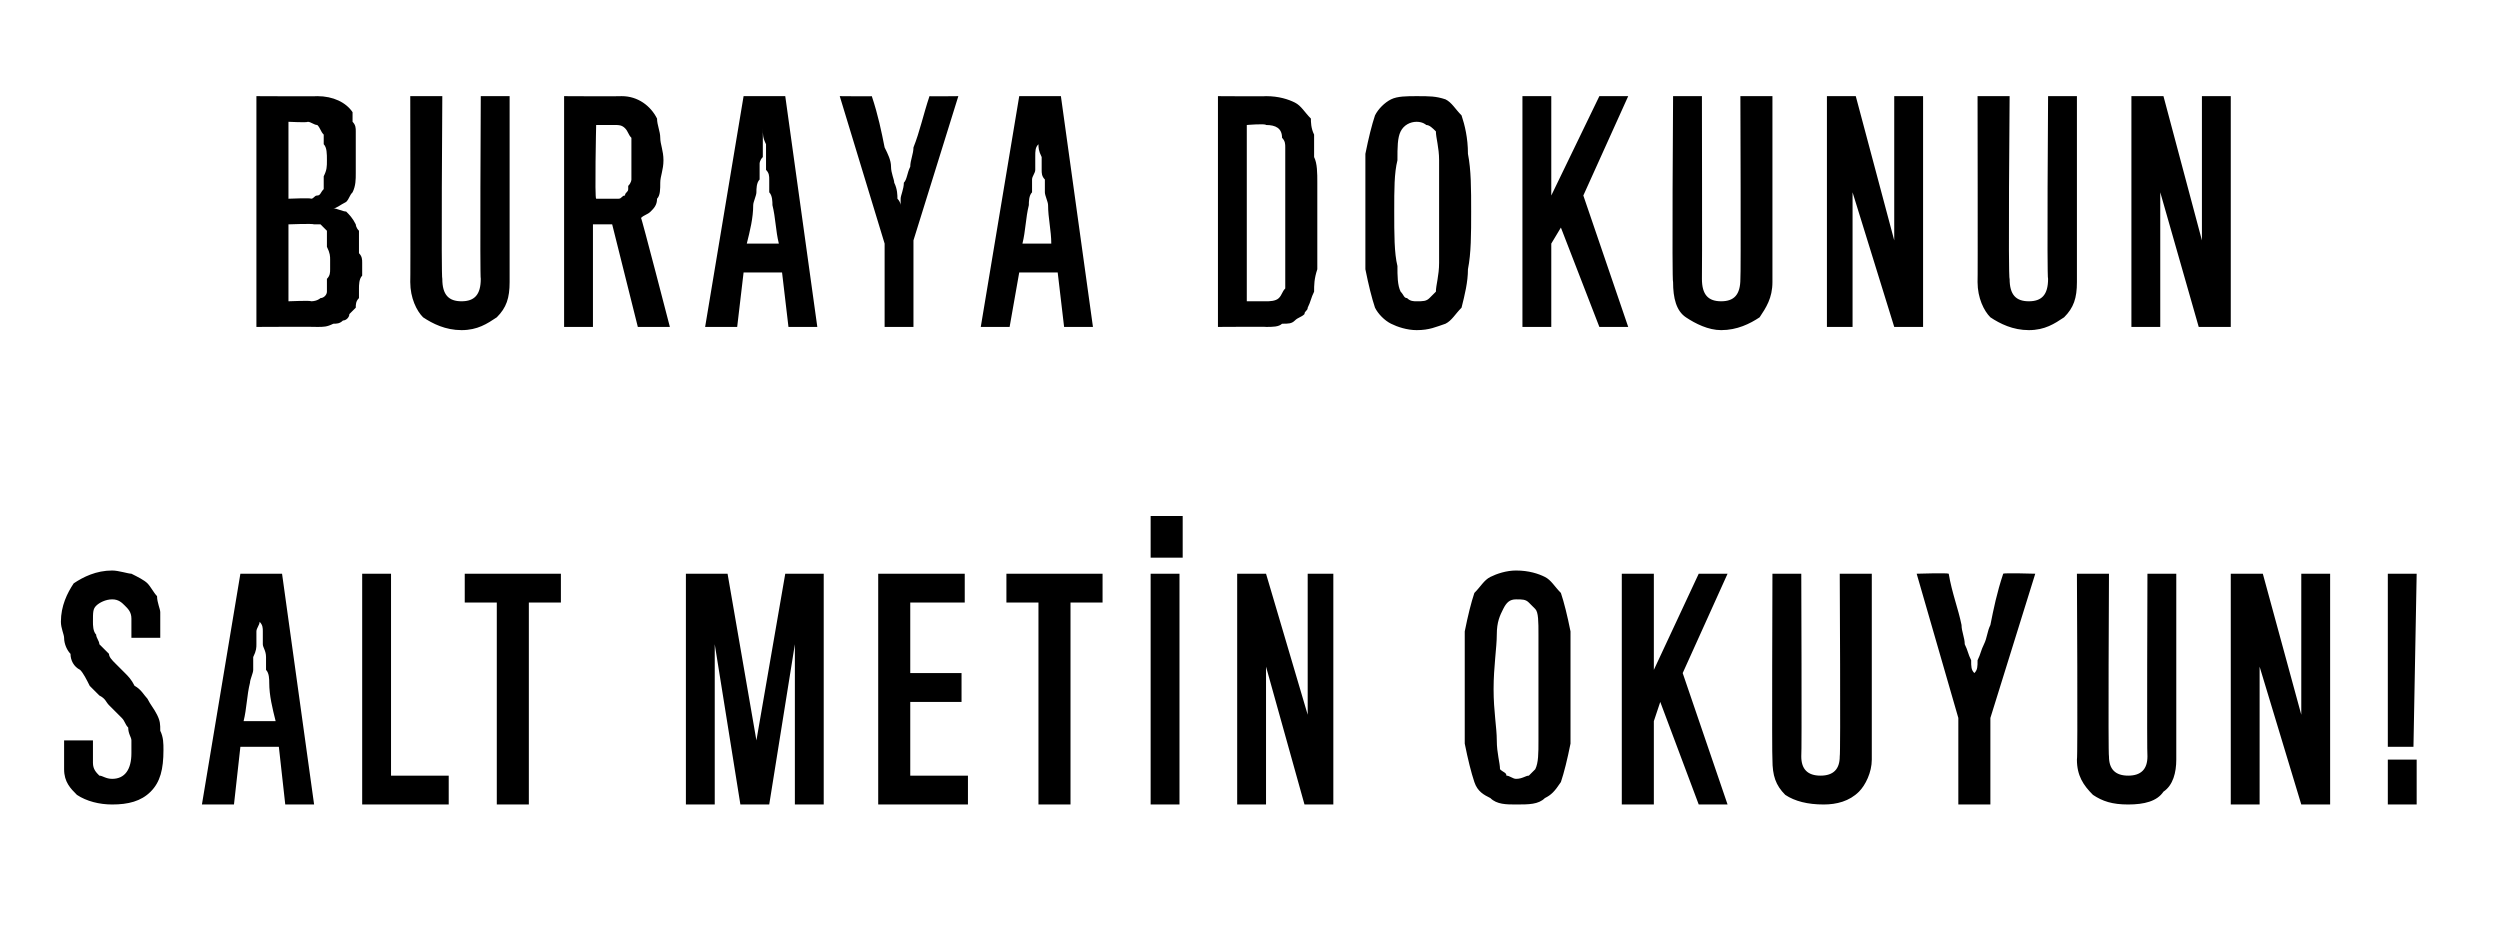 <?xml version="1.0" standalone="no"?><!DOCTYPE svg PUBLIC "-//W3C//DTD SVG 1.1//EN" "http://www.w3.org/Graphics/SVG/1.1/DTD/svg11.dtd"><svg xmlns="http://www.w3.org/2000/svg" version="1.1" width="78px" height="29.5px" viewBox="0 -3 78 29.5" style="top:-3px">  <desc>BURAYA DOKUNUN SALT METİN OKUYUN</desc>  <defs/>  <g id="Polygon57685">    <path d="M 5.1 20.4 C 5.1 21 5 21.4 4.7 21.7 C 4.4 22 4 22.1 3.5 22.1 C 3.1 22.1 2.7 22 2.4 21.8 C 2.2 21.6 2 21.4 2 21 C 2 21 2 20.9 2 20.9 C 2 20.8 2 20.7 2 20.6 C 2 20.5 2 20.4 2 20.3 C 2 20.2 2 20.1 2 20.1 C 2 20.1 2.9 20.1 2.9 20.1 C 2.9 20.1 2.9 20.2 2.9 20.3 C 2.9 20.3 2.9 20.4 2.9 20.5 C 2.9 20.6 2.9 20.6 2.9 20.7 C 2.9 20.7 2.9 20.8 2.9 20.8 C 2.9 21 3 21.1 3.1 21.2 C 3.2 21.2 3.3 21.3 3.5 21.3 C 3.9 21.3 4.1 21 4.1 20.5 C 4.1 20.3 4.1 20.2 4.1 20.1 C 4.1 20 4 19.9 4 19.7 C 3.9 19.6 3.9 19.5 3.8 19.4 C 3.7 19.3 3.5 19.1 3.4 19 C 3.3 18.9 3.3 18.8 3.1 18.7 C 3 18.6 2.9 18.5 2.8 18.4 C 2.7 18.2 2.6 18 2.5 17.9 C 2.3 17.8 2.2 17.6 2.2 17.4 C 2.1 17.3 2 17.1 2 16.9 C 2 16.8 1.9 16.6 1.9 16.4 C 1.9 15.9 2.1 15.5 2.3 15.2 C 2.6 15 3 14.8 3.5 14.8 C 3.7 14.8 4 14.9 4.1 14.9 C 4.3 15 4.5 15.1 4.6 15.2 C 4.7 15.3 4.8 15.5 4.9 15.6 C 4.9 15.8 5 16 5 16.1 C 5 16.3 5 16.4 5 16.6 C 5 16.7 5 16.8 5 16.9 C 5 16.9 4.1 16.9 4.1 16.9 C 4.1 16.9 4.1 16.8 4.1 16.7 C 4.1 16.7 4.1 16.6 4.1 16.5 C 4.1 16.5 4.1 16.4 4.1 16.3 C 4.1 16.1 4 16 3.9 15.9 C 3.8 15.8 3.7 15.7 3.5 15.7 C 3.3 15.7 3.1 15.8 3 15.9 C 2.9 16 2.9 16.1 2.9 16.4 C 2.9 16.5 2.9 16.7 3 16.8 C 3 16.9 3.1 17 3.1 17.1 C 3.2 17.2 3.3 17.3 3.4 17.4 C 3.4 17.5 3.5 17.6 3.6 17.7 C 3.7 17.8 3.8 17.9 3.9 18 C 4 18.1 4.1 18.2 4.2 18.4 C 4.4 18.5 4.5 18.7 4.6 18.8 C 4.7 19 4.8 19.1 4.9 19.3 C 5 19.5 5 19.6 5 19.8 C 5.1 20 5.1 20.2 5.1 20.4 Z M 7.3 22.1 L 6.3 22.1 L 7.5 14.9 L 8.8 14.9 L 9.8 22.1 L 8.9 22.1 L 8.7 20.3 L 7.5 20.3 L 7.3 22.1 Z M 8.6 19.5 C 8.5 19.1 8.4 18.7 8.4 18.3 C 8.4 18.2 8.4 18 8.3 17.9 C 8.3 17.7 8.3 17.6 8.3 17.5 C 8.3 17.3 8.2 17.2 8.2 17.1 C 8.2 17.1 8.2 17 8.2 17 C 8.2 16.9 8.2 16.9 8.2 16.7 C 8.2 16.6 8.2 16.5 8.1 16.4 C 8.1 16.2 8.1 16 8.1 15.9 C 8.1 16 8.1 16.2 8.1 16.4 C 8.1 16.5 8 16.6 8 16.7 C 8 16.9 8 16.9 8 17 C 8 17 8 17.1 8 17.1 C 8 17.2 8 17.3 7.9 17.5 C 7.9 17.6 7.9 17.7 7.9 17.9 C 7.9 18 7.8 18.2 7.8 18.3 C 7.7 18.7 7.7 19.1 7.6 19.5 C 7.6 19.5 8.6 19.5 8.6 19.5 Z M 11.3 22.1 L 11.3 14.9 L 12.2 14.9 L 12.2 21.2 L 14 21.2 L 14 22.1 L 11.3 22.1 Z M 16.5 15.8 L 16.5 22.1 L 15.5 22.1 L 15.5 15.8 L 14.5 15.8 L 14.5 14.9 L 17.5 14.9 L 17.5 15.8 L 16.5 15.8 Z M 24.8 22.1 L 24.8 17.1 L 24 22.1 L 23.1 22.1 L 22.3 17.1 L 22.3 22.1 L 21.4 22.1 L 21.4 14.9 L 22.7 14.9 L 23.6 20.1 L 24.5 14.9 L 25.7 14.9 L 25.7 22.1 L 24.8 22.1 Z M 27.4 22.1 L 27.4 14.9 L 30.1 14.9 L 30.1 15.8 L 28.4 15.8 L 28.4 18 L 30 18 L 30 18.9 L 28.4 18.9 L 28.4 21.2 L 30.2 21.2 L 30.2 22.1 L 27.4 22.1 Z M 33.4 15.8 L 33.4 22.1 L 32.4 22.1 L 32.4 15.8 L 31.4 15.8 L 31.4 14.9 L 34.4 14.9 L 34.4 15.8 L 33.4 15.8 Z M 35.9 22.1 L 35.9 14.9 L 36.8 14.9 L 36.8 22.1 L 35.9 22.1 Z M 35.9 14.4 L 35.9 13.1 L 36.9 13.1 L 36.9 14.4 L 35.9 14.4 Z M 40.7 22.1 L 39.5 17.8 L 39.5 22.1 L 38.6 22.1 L 38.6 14.9 L 39.5 14.9 L 40.8 19.3 L 40.8 14.9 L 41.6 14.9 L 41.6 22.1 L 40.7 22.1 Z M 47.3 14.8 C 47.7 14.8 48 14.9 48.2 15 C 48.4 15.1 48.5 15.3 48.7 15.5 C 48.8 15.8 48.9 16.2 49 16.7 C 49 17.2 49 17.7 49 18.4 C 49 19.1 49 19.7 49 20.2 C 48.9 20.7 48.8 21.1 48.7 21.4 C 48.5 21.7 48.4 21.8 48.2 21.9 C 48 22.1 47.7 22.1 47.3 22.1 C 47 22.1 46.7 22.1 46.5 21.9 C 46.3 21.8 46.1 21.7 46 21.4 C 45.9 21.1 45.8 20.7 45.7 20.2 C 45.7 19.8 45.7 19.2 45.7 18.4 C 45.7 17.8 45.7 17.2 45.7 16.7 C 45.8 16.2 45.9 15.8 46 15.5 C 46.2 15.3 46.3 15.1 46.5 15 C 46.7 14.9 47 14.8 47.3 14.8 Z M 47.3 21.3 C 47.5 21.3 47.6 21.2 47.7 21.2 C 47.8 21.1 47.8 21.1 47.9 21 C 48 20.8 48 20.5 48 20.1 C 48 19.7 48 19.2 48 18.5 C 48 17.8 48 17.2 48 16.8 C 48 16.4 48 16.1 47.9 16 C 47.8 15.9 47.7 15.8 47.7 15.8 C 47.6 15.7 47.5 15.7 47.3 15.7 C 47.1 15.7 47 15.8 46.9 16 C 46.8 16.2 46.7 16.4 46.7 16.8 C 46.7 17.2 46.6 17.8 46.6 18.5 C 46.6 19.2 46.7 19.7 46.7 20.1 C 46.7 20.5 46.8 20.8 46.8 21 C 46.9 21.1 47 21.1 47 21.2 C 47.1 21.2 47.2 21.3 47.3 21.3 Z M 53 22.1 L 51.8 18.9 L 51.6 19.5 L 51.6 22.1 L 50.6 22.1 L 50.6 14.9 L 51.6 14.9 L 51.6 17.9 L 53 14.9 L 53.9 14.9 L 52.5 18 L 53.9 22.1 L 53 22.1 Z M 58.4 20.7 C 58.4 21.1 58.2 21.5 58 21.7 C 57.7 22 57.3 22.1 56.9 22.1 C 56.4 22.1 56 22 55.7 21.8 C 55.4 21.5 55.3 21.2 55.3 20.7 C 55.28 20.68 55.3 14.9 55.3 14.9 L 56.2 14.9 C 56.2 14.9 56.22 20.56 56.2 20.6 C 56.2 21 56.4 21.2 56.8 21.2 C 57.2 21.2 57.4 21 57.4 20.6 C 57.43 20.57 57.4 14.9 57.4 14.9 L 58.4 14.9 L 58.4 20.7 C 58.4 20.7 58.39 20.69 58.4 20.7 Z M 62.1 19.4 L 62.1 22.1 L 61.1 22.1 L 61.1 19.4 L 59.8 14.9 C 59.8 14.9 60.76 14.87 60.8 14.9 C 60.9 15.5 61.1 16 61.2 16.5 C 61.2 16.7 61.3 16.9 61.3 17.1 C 61.4 17.3 61.4 17.4 61.5 17.6 C 61.5 17.8 61.5 17.9 61.6 18 C 61.6 18.2 61.6 18.2 61.6 18.3 C 61.6 18.2 61.6 18.2 61.6 18 C 61.7 17.9 61.7 17.8 61.7 17.6 C 61.8 17.4 61.8 17.3 61.9 17.1 C 62 16.9 62 16.7 62.1 16.5 C 62.2 16 62.3 15.5 62.5 14.9 C 62.52 14.87 63.5 14.9 63.5 14.9 L 62.1 19.4 Z M 67.9 20.7 C 67.9 21.1 67.8 21.5 67.5 21.7 C 67.3 22 66.9 22.1 66.4 22.1 C 65.9 22.1 65.6 22 65.3 21.8 C 65 21.5 64.8 21.2 64.8 20.7 C 64.83 20.68 64.8 14.9 64.8 14.9 L 65.8 14.9 C 65.8 14.9 65.77 20.56 65.8 20.6 C 65.8 21 66 21.2 66.4 21.2 C 66.8 21.2 67 21 67 20.6 C 66.98 20.57 67 14.9 67 14.9 L 67.9 14.9 L 67.9 20.7 C 67.9 20.7 67.93 20.69 67.9 20.7 Z M 71.8 22.1 L 70.5 17.8 L 70.5 22.1 L 69.6 22.1 L 69.6 14.9 L 70.6 14.9 L 71.8 19.3 L 71.8 14.9 L 72.7 14.9 L 72.7 22.1 L 71.8 22.1 Z M 75.3 20.3 L 74.5 20.3 L 74.5 14.9 L 75.4 14.9 L 75.3 20.3 Z M 74.5 22.1 L 74.5 20.7 L 75.4 20.7 L 75.4 22.1 L 74.5 22.1 Z " stroke="none" fill="#000"/>  </g>  <g id="Polygon57684">    <path d="M 11.1 6.6 C 11 6.7 11 6.7 10.9 6.8 C 10.9 6.9 10.8 7 10.7 7 C 10.6 7.1 10.5 7.1 10.4 7.1 C 10.2 7.2 10.1 7.2 9.9 7.2 C 9.9 7.19 8 7.2 8 7.2 L 8 0 C 8 0 9.91 0.01 9.9 0 C 10.4 0 10.8 0.2 11 0.5 C 11 0.6 11 0.7 11 0.8 C 11.1 0.9 11.1 1 11.1 1.1 C 11.1 1.2 11.1 1.3 11.1 1.4 C 11.1 1.5 11.1 1.7 11.1 1.8 C 11.1 2 11.1 2.2 11.1 2.4 C 11.1 2.6 11.1 2.8 11 3 C 10.9 3.1 10.9 3.2 10.8 3.3 C 10.6 3.4 10.5 3.5 10.4 3.5 C 10.5 3.5 10.7 3.6 10.8 3.6 C 10.9 3.7 11 3.8 11.1 4 C 11.1 4 11.1 4.1 11.2 4.2 C 11.2 4.3 11.2 4.4 11.2 4.5 C 11.2 4.6 11.2 4.8 11.2 4.9 C 11.3 5 11.3 5.1 11.3 5.2 C 11.3 5.3 11.3 5.5 11.3 5.6 C 11.2 5.7 11.2 5.9 11.2 6 C 11.2 6.1 11.2 6.2 11.2 6.3 C 11.1 6.4 11.1 6.5 11.1 6.6 Z M 10.2 2 C 10.2 1.8 10.2 1.6 10.1 1.5 C 10.1 1.3 10.1 1.2 10.1 1.2 C 10 1.1 10 1 9.9 0.9 C 9.8 0.9 9.7 0.8 9.6 0.8 C 9.6 0.83 9 0.8 9 0.8 L 9 3.2 C 9 3.2 9.72 3.17 9.7 3.2 C 9.8 3.2 9.8 3.1 9.9 3.1 C 10 3.1 10 3 10.1 2.9 C 10.1 2.8 10.1 2.6 10.1 2.5 C 10.2 2.3 10.2 2.2 10.2 2 Z M 10.2 6.1 C 10.2 6.1 10.2 6 10.2 5.9 C 10.2 5.8 10.2 5.8 10.2 5.7 C 10.3 5.6 10.3 5.5 10.3 5.4 C 10.3 5.3 10.3 5.2 10.3 5.1 C 10.3 5 10.3 4.9 10.2 4.7 C 10.2 4.5 10.2 4.4 10.2 4.2 C 10.1 4.1 10.1 4.1 10 4 C 9.9 4 9.8 4 9.8 4 C 9.76 3.97 9 4 9 4 L 9 6.4 C 9 6.4 9.72 6.37 9.7 6.4 C 9.9 6.4 10 6.3 10 6.3 C 10.1 6.3 10.2 6.2 10.2 6.1 Z M 15.9 5.8 C 15.9 6.3 15.8 6.6 15.5 6.9 C 15.2 7.1 14.9 7.3 14.4 7.3 C 13.9 7.3 13.5 7.1 13.2 6.9 C 13 6.7 12.8 6.3 12.8 5.8 C 12.81 5.82 12.8 0 12.8 0 L 13.8 0 C 13.8 0 13.76 5.7 13.8 5.7 C 13.8 6.2 14 6.4 14.4 6.4 C 14.8 6.4 15 6.2 15 5.7 C 14.97 5.71 15 0 15 0 L 15.9 0 L 15.9 5.8 C 15.9 5.8 15.92 5.83 15.9 5.8 Z M 20.7 2 C 20.7 2.3 20.6 2.5 20.6 2.7 C 20.6 2.9 20.6 3.1 20.5 3.2 C 20.5 3.4 20.4 3.5 20.3 3.6 C 20.2 3.7 20.1 3.7 20 3.8 C 20.01 3.76 20.9 7.2 20.9 7.2 L 19.9 7.2 L 19.1 4 L 18.5 4 L 18.5 7.2 L 17.6 7.2 L 17.6 0 C 17.6 0 19.37 0.01 19.4 0 C 19.9 0 20.3 0.3 20.5 0.7 C 20.5 0.9 20.6 1.1 20.6 1.3 C 20.6 1.5 20.7 1.7 20.7 2 Z M 19.7 2.1 C 19.7 2 19.7 2 19.7 1.9 C 19.7 1.8 19.7 1.7 19.7 1.6 C 19.7 1.6 19.7 1.5 19.7 1.4 C 19.7 1.4 19.7 1.3 19.7 1.3 C 19.6 1.2 19.6 1.1 19.5 1 C 19.4 0.9 19.3 0.9 19.2 0.9 C 19.21 0.9 18.6 0.9 18.6 0.9 C 18.6 0.9 18.55 3.19 18.6 3.2 C 18.7 3.2 18.8 3.2 18.9 3.2 C 19 3.2 19 3.2 19.1 3.2 C 19.2 3.2 19.2 3.2 19.3 3.2 C 19.4 3.2 19.4 3.1 19.5 3.1 C 19.5 3 19.6 3 19.6 2.9 C 19.6 2.9 19.6 2.8 19.6 2.8 C 19.7 2.7 19.7 2.6 19.7 2.6 C 19.7 2.5 19.7 2.4 19.7 2.3 C 19.7 2.3 19.7 2.2 19.7 2.1 Z M 23 7.2 L 22 7.2 L 23.2 0 L 24.5 0 L 25.5 7.2 L 24.6 7.2 L 24.4 5.5 L 23.2 5.5 L 23 7.2 Z M 24.3 4.6 C 24.2 4.2 24.2 3.8 24.1 3.4 C 24.1 3.3 24.1 3.1 24 3 C 24 2.9 24 2.7 24 2.6 C 24 2.5 24 2.4 23.9 2.3 C 23.9 2.2 23.9 2.2 23.9 2.1 C 23.9 2.1 23.9 2 23.9 1.9 C 23.9 1.7 23.9 1.6 23.9 1.5 C 23.8 1.3 23.8 1.2 23.8 1 C 23.8 1.2 23.8 1.3 23.8 1.5 C 23.8 1.6 23.8 1.7 23.8 1.9 C 23.7 2 23.7 2.1 23.7 2.1 C 23.7 2.2 23.7 2.2 23.7 2.3 C 23.7 2.4 23.7 2.5 23.7 2.6 C 23.6 2.7 23.6 2.9 23.6 3 C 23.6 3.1 23.5 3.3 23.5 3.4 C 23.5 3.8 23.4 4.2 23.3 4.6 C 23.3 4.6 24.3 4.6 24.3 4.6 Z M 28.5 4.5 L 28.5 7.2 L 27.6 7.2 L 27.6 4.6 L 26.2 0 C 26.2 0 27.23 0.01 27.2 0 C 27.4 0.6 27.5 1.1 27.6 1.6 C 27.7 1.8 27.8 2 27.8 2.2 C 27.8 2.4 27.9 2.6 27.9 2.7 C 28 2.9 28 3.1 28 3.2 C 28.1 3.3 28.1 3.4 28.1 3.4 C 28.1 3.4 28.1 3.3 28.1 3.2 C 28.1 3.1 28.2 2.9 28.2 2.7 C 28.3 2.6 28.3 2.4 28.4 2.2 C 28.4 2 28.5 1.8 28.5 1.6 C 28.7 1.1 28.8 0.6 29 0 C 28.99 0.01 29.9 0 29.9 0 L 28.5 4.5 Z M 31.5 7.2 L 30.6 7.2 L 31.8 0 L 33.1 0 L 34.1 7.2 L 33.2 7.2 L 33 5.5 L 31.8 5.5 L 31.5 7.2 Z M 32.8 4.6 C 32.8 4.2 32.7 3.8 32.7 3.4 C 32.7 3.3 32.6 3.1 32.6 3 C 32.6 2.9 32.6 2.7 32.6 2.6 C 32.5 2.5 32.5 2.4 32.5 2.3 C 32.5 2.2 32.5 2.2 32.5 2.1 C 32.5 2.1 32.5 2 32.5 1.9 C 32.4 1.7 32.4 1.6 32.4 1.5 C 32.4 1.3 32.4 1.2 32.4 1 C 32.4 1.2 32.4 1.3 32.4 1.5 C 32.3 1.6 32.3 1.7 32.3 1.9 C 32.3 2 32.3 2.1 32.3 2.1 C 32.3 2.2 32.3 2.2 32.3 2.3 C 32.3 2.4 32.2 2.5 32.2 2.6 C 32.2 2.7 32.2 2.9 32.2 3 C 32.1 3.1 32.1 3.3 32.1 3.4 C 32 3.8 32 4.2 31.9 4.6 C 31.9 4.6 32.8 4.6 32.8 4.6 Z M 40.8 6.6 C 40.8 6.7 40.7 6.7 40.7 6.8 C 40.6 6.9 40.5 6.9 40.4 7 C 40.3 7.1 40.2 7.1 40 7.1 C 39.9 7.2 39.7 7.2 39.5 7.2 C 39.54 7.19 38 7.2 38 7.2 L 38 0 C 38 0 39.52 0.01 39.5 0 C 39.9 0 40.2 0.1 40.4 0.2 C 40.6 0.3 40.7 0.5 40.9 0.7 C 40.9 0.8 40.9 1 41 1.2 C 41 1.4 41 1.6 41 1.9 C 41.1 2.1 41.1 2.4 41.1 2.7 C 41.1 3 41.1 3.2 41.1 3.4 C 41.1 3.8 41.1 4.2 41.1 4.5 C 41.1 4.8 41.1 5.1 41.1 5.4 C 41 5.7 41 5.9 41 6.1 C 40.9 6.3 40.9 6.4 40.8 6.6 Z M 40.1 6 C 40.1 5.8 40.1 5.4 40.1 5 C 40.1 4.6 40.1 4.1 40.1 3.4 C 40.1 3.4 40.1 3.3 40.1 3.2 C 40.1 3.1 40.1 2.9 40.1 2.8 C 40.1 2.6 40.1 2.5 40.1 2.3 C 40.1 2.2 40.1 2.1 40.1 1.9 C 40.1 1.8 40.1 1.7 40.1 1.6 C 40.1 1.5 40.1 1.4 40 1.3 C 40 1 39.8 0.9 39.5 0.9 C 39.48 0.85 38.9 0.9 38.9 0.9 L 38.9 6.4 C 38.9 6.4 39.49 6.4 39.5 6.4 C 39.6 6.4 39.8 6.4 39.9 6.3 C 40 6.2 40 6.1 40.1 6 Z M 44.2 0 C 44.6 0 44.8 0 45.1 0.1 C 45.3 0.2 45.4 0.4 45.6 0.6 C 45.7 0.9 45.8 1.3 45.8 1.8 C 45.9 2.3 45.9 2.9 45.9 3.6 C 45.9 4.3 45.9 4.9 45.8 5.4 C 45.8 5.8 45.7 6.2 45.6 6.6 C 45.4 6.8 45.3 7 45.1 7.1 C 44.8 7.2 44.6 7.3 44.2 7.3 C 43.9 7.3 43.6 7.2 43.4 7.1 C 43.2 7 43 6.8 42.9 6.6 C 42.8 6.3 42.7 5.9 42.6 5.4 C 42.6 4.9 42.6 4.3 42.6 3.6 C 42.6 2.9 42.6 2.3 42.6 1.8 C 42.7 1.3 42.8 0.9 42.9 0.6 C 43 0.4 43.2 0.2 43.4 0.1 C 43.6 0 43.9 0 44.2 0 Z M 44.2 6.4 C 44.4 6.4 44.5 6.4 44.6 6.3 C 44.6 6.3 44.7 6.2 44.8 6.1 C 44.8 5.9 44.9 5.6 44.9 5.2 C 44.9 4.8 44.9 4.3 44.9 3.6 C 44.9 2.9 44.9 2.4 44.9 2 C 44.9 1.6 44.8 1.3 44.8 1.1 C 44.7 1 44.6 0.9 44.5 0.9 C 44.5 0.9 44.4 0.8 44.2 0.8 C 44 0.8 43.8 0.9 43.7 1.1 C 43.6 1.3 43.6 1.6 43.6 2 C 43.5 2.4 43.5 2.9 43.5 3.6 C 43.5 4.3 43.5 4.9 43.6 5.3 C 43.6 5.6 43.6 5.9 43.7 6.1 C 43.8 6.2 43.8 6.3 43.9 6.3 C 44 6.4 44.1 6.4 44.2 6.4 Z M 49.9 7.2 L 48.7 4.1 L 48.4 4.6 L 48.4 7.2 L 47.5 7.2 L 47.5 0 L 48.4 0 L 48.4 3.1 L 49.9 0 L 50.8 0 L 49.4 3.1 L 50.8 7.2 L 49.9 7.2 Z M 55.3 5.8 C 55.3 6.3 55.1 6.6 54.9 6.9 C 54.6 7.1 54.2 7.3 53.7 7.3 C 53.3 7.3 52.9 7.1 52.6 6.9 C 52.3 6.7 52.2 6.3 52.2 5.8 C 52.16 5.82 52.2 0 52.2 0 L 53.1 0 C 53.1 0 53.11 5.7 53.1 5.7 C 53.1 6.2 53.3 6.4 53.7 6.4 C 54.1 6.4 54.3 6.2 54.3 5.7 C 54.32 5.71 54.3 0 54.3 0 L 55.3 0 L 55.3 5.8 C 55.3 5.8 55.27 5.83 55.3 5.8 Z M 59.1 7.2 L 57.8 3 L 57.8 7.2 L 57 7.2 L 57 0 L 57.9 0 L 59.1 4.5 L 59.1 0 L 60 0 L 60 7.2 L 59.1 7.2 Z M 64.8 5.8 C 64.8 6.3 64.7 6.6 64.4 6.9 C 64.1 7.1 63.8 7.3 63.3 7.3 C 62.8 7.3 62.4 7.1 62.1 6.9 C 61.9 6.7 61.7 6.3 61.7 5.8 C 61.71 5.82 61.7 0 61.7 0 L 62.7 0 C 62.7 0 62.65 5.7 62.7 5.7 C 62.7 6.2 62.9 6.4 63.3 6.4 C 63.7 6.4 63.9 6.2 63.9 5.7 C 63.86 5.71 63.9 0 63.9 0 L 64.8 0 L 64.8 5.8 C 64.8 5.8 64.82 5.83 64.8 5.8 Z M 68.6 7.2 L 67.4 3 L 67.4 7.2 L 66.5 7.2 L 66.5 0 L 67.5 0 L 68.7 4.5 L 68.7 0 L 69.6 0 L 69.6 7.2 L 68.6 7.2 Z " stroke="none" fill="#000"/>  </g></svg>